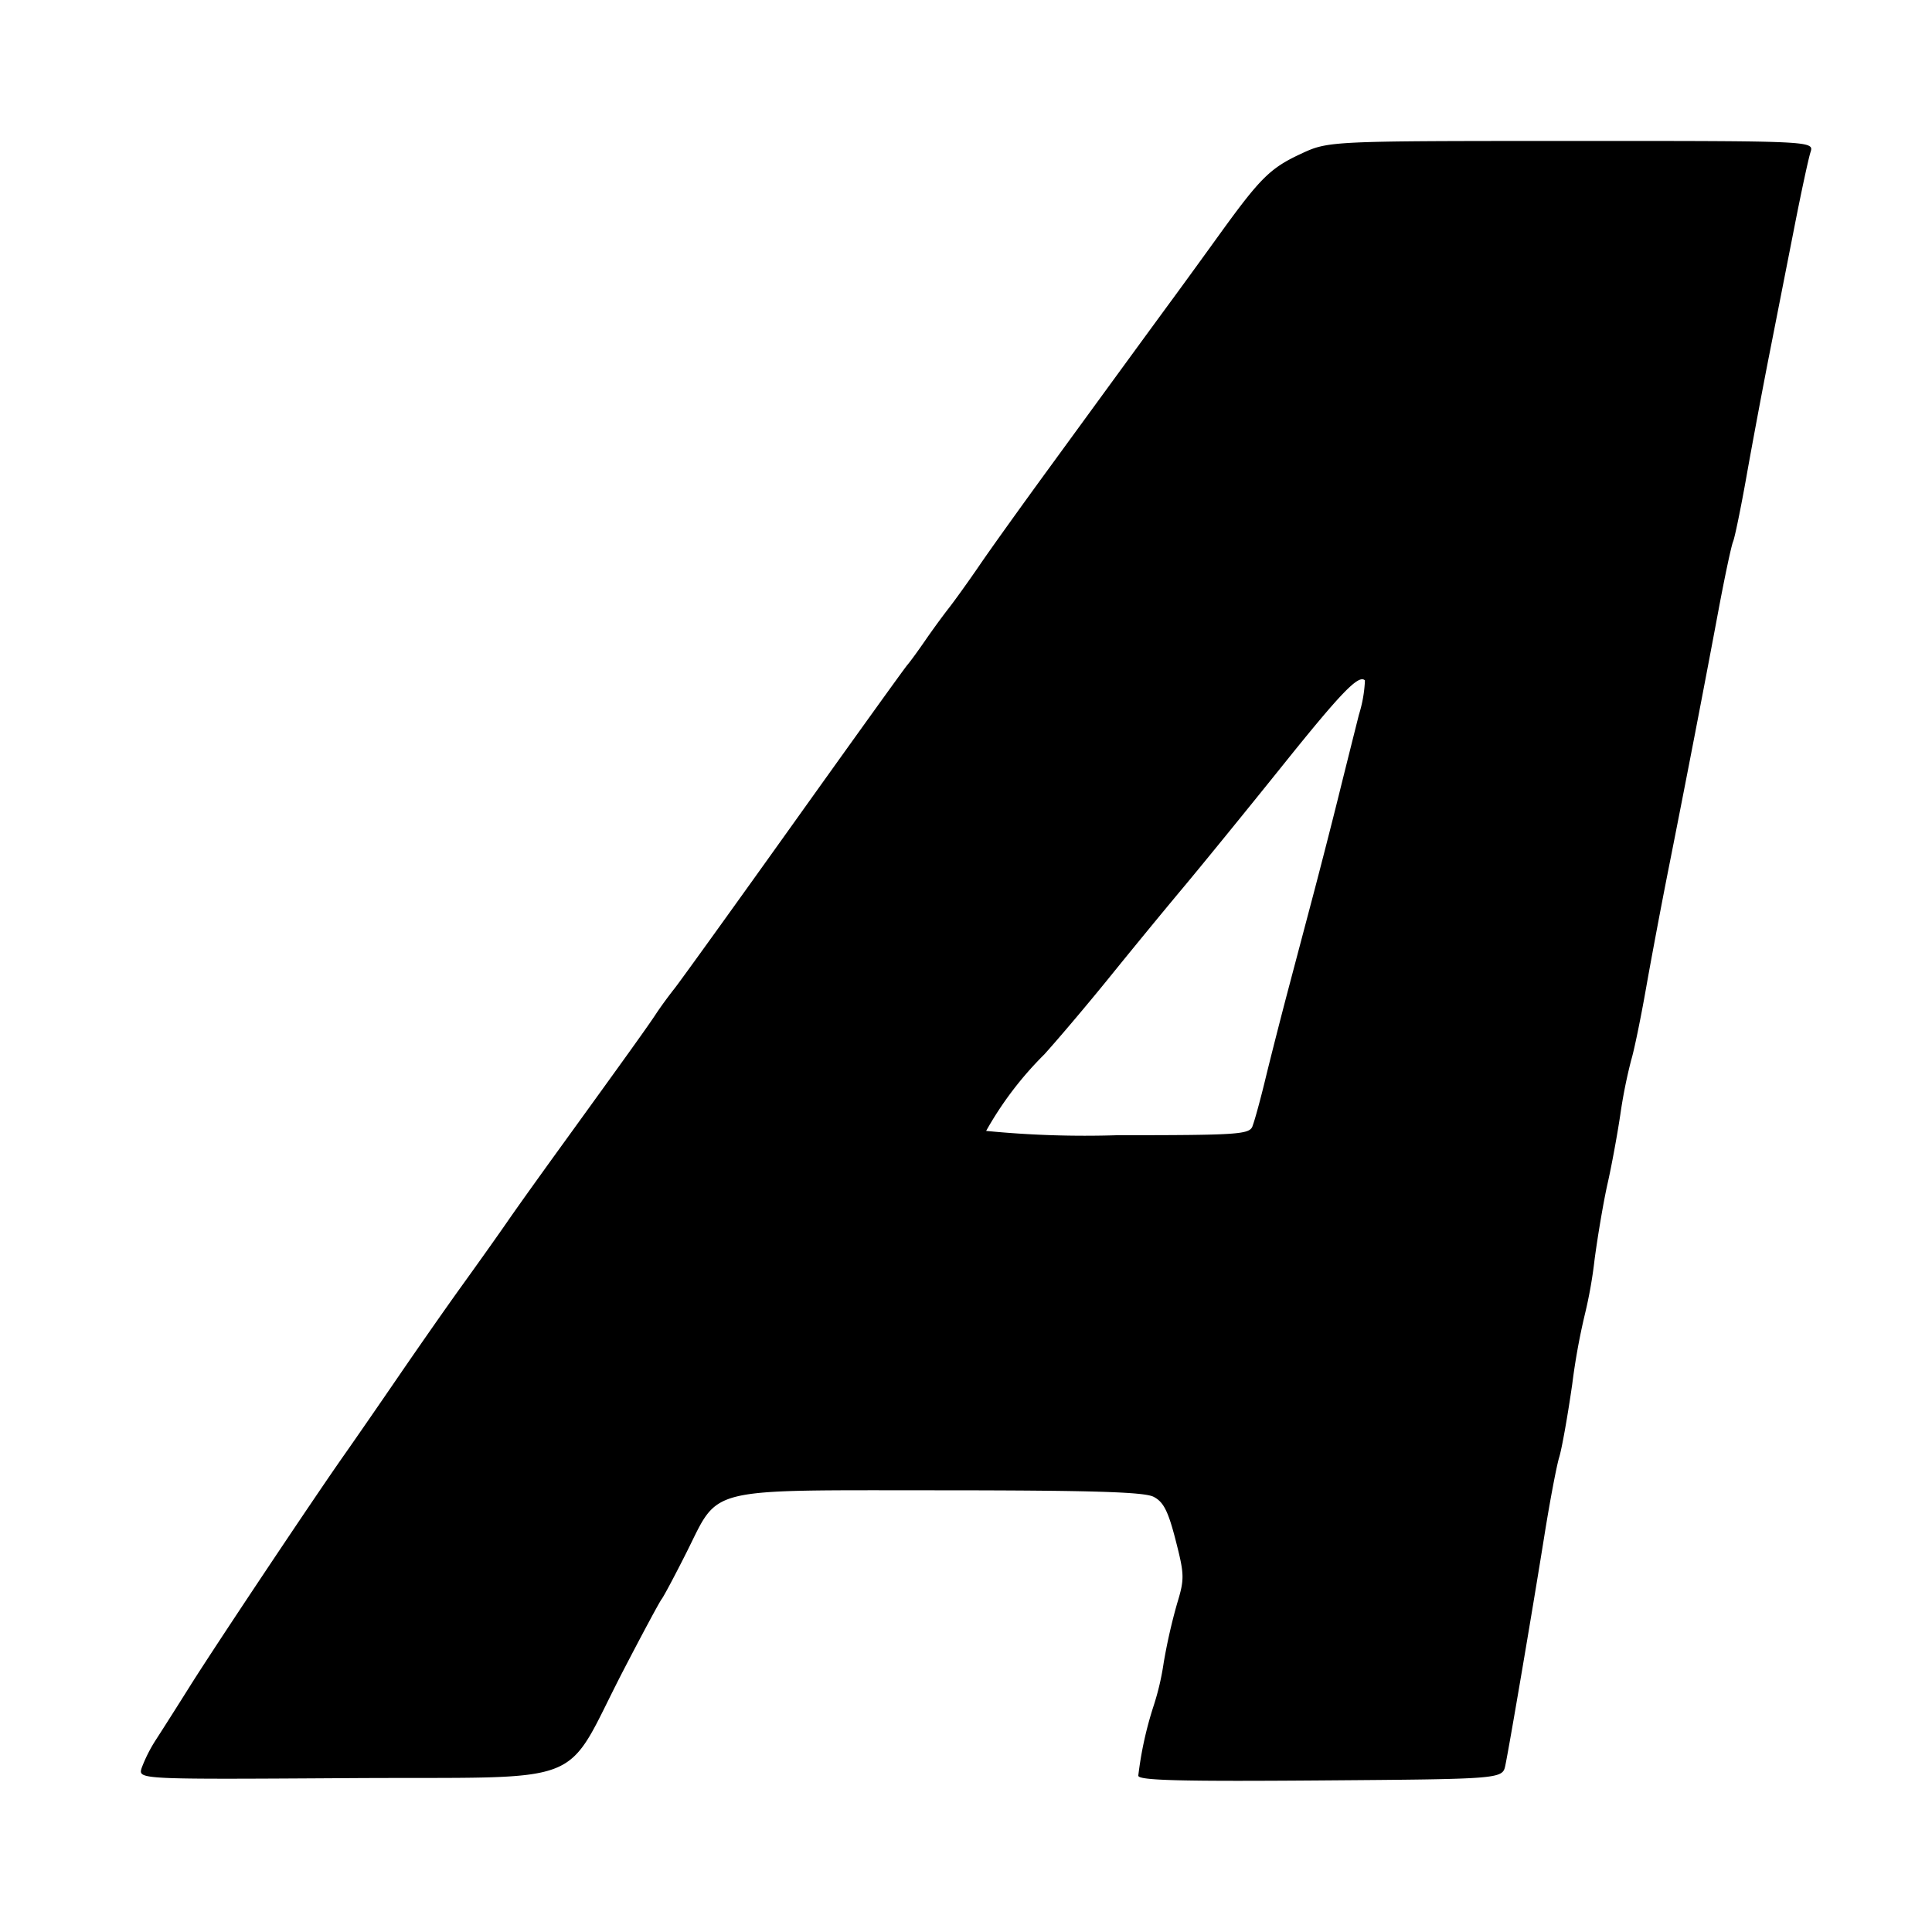 <svg xmlns="http://www.w3.org/2000/svg" xmlns:xlink="http://www.w3.org/1999/xlink" width="96" height="96" viewBox="0 0 96 96">
  <defs>
    <clipPath id="clip-favicon">
      <rect width="96" height="96"/>
    </clipPath>
  </defs>
  <g id="favicon" clip-path="url(#clip-favicon)">
    <g id="g288" transform="translate(-80.356 -68.525)">
      <path id="path292" d="M136.916,156.765a18.041,18.041,0,0,1,.763-3.478,12.983,12.983,0,0,0,.5-2.143,27.982,27.982,0,0,1,.668-2.945c.37-1.217.365-1.431-.075-3.145-.372-1.45-.605-1.906-1.1-2.156-.473-.239-3.08-.318-10.585-.321-11.8,0-10.964-.206-12.609,3.067-.579,1.152-1.142,2.209-1.249,2.347s-.96,1.727-1.895,3.529c-3.071,5.922-1.454,5.284-13.578,5.359-10.532.066-10.532.066-10.363-.5a7.363,7.363,0,0,1,.74-1.452c.314-.485,1.069-1.674,1.676-2.641,1.251-1.992,6.179-9.376,7.657-11.475.537-.763,1.751-2.521,2.7-3.907s2.334-3.371,3.083-4.411,1.8-2.514,2.327-3.277,1.787-2.521,2.792-3.907c3.1-4.285,4.212-5.831,4.6-6.428.208-.316.613-.87.9-1.232s2.95-4.061,5.919-8.22,5.513-7.7,5.654-7.862.541-.712.887-1.215.868-1.219,1.159-1.59,1-1.356,1.568-2.188,2.115-2.987,3.43-4.789c3.506-4.807,5.2-7.13,6.194-8.481.485-.661,1.506-2.067,2.269-3.125,2.022-2.8,2.52-3.3,4.045-4.008,1.375-.64,1.375-.64,13.441-.642s12.066,0,11.883.565c-.1.312-.461,1.985-.8,3.718l-1.239,6.3c-.341,1.733-.851,4.455-1.134,6.05s-.586,3.069-.673,3.277-.412,1.739-.723,3.4c-.683,3.658-1.606,8.438-2.483,12.856-.358,1.8-.864,4.493-1.126,5.979s-.59,3.074-.731,3.529a25.253,25.253,0,0,0-.541,2.717c-.156,1.04-.439,2.571-.628,3.4s-.481,2.533-.648,3.781a22.548,22.548,0,0,1-.5,2.8,32.712,32.712,0,0,0-.611,3.4c-.227,1.58-.518,3.214-.647,3.63s-.462,2.174-.739,3.907c-.59,3.691-1.732,10.412-1.937,11.4-.143.687-.143.687-9.19.756-6.91.053-9.047,0-9.047-.234Zm5.673-32.277c.1-.243.388-1.292.64-2.332s.758-3.025,1.124-4.411l1.3-4.915c.347-1.317.9-3.472,1.226-4.789s.778-3.117,1-4a6.666,6.666,0,0,0,.3-1.707c-.308-.308-1.16.573-4.1,4.238-1.79,2.229-4.026,4.975-4.968,6.1s-2.547,3.08-3.565,4.34-2.5,3.019-3.3,3.907a17.186,17.186,0,0,0-2.889,3.8,50.187,50.187,0,0,0,6.527.214c5.979,0,6.542-.037,6.708-.441Z"/>
    </g>
  </g>
</svg>
